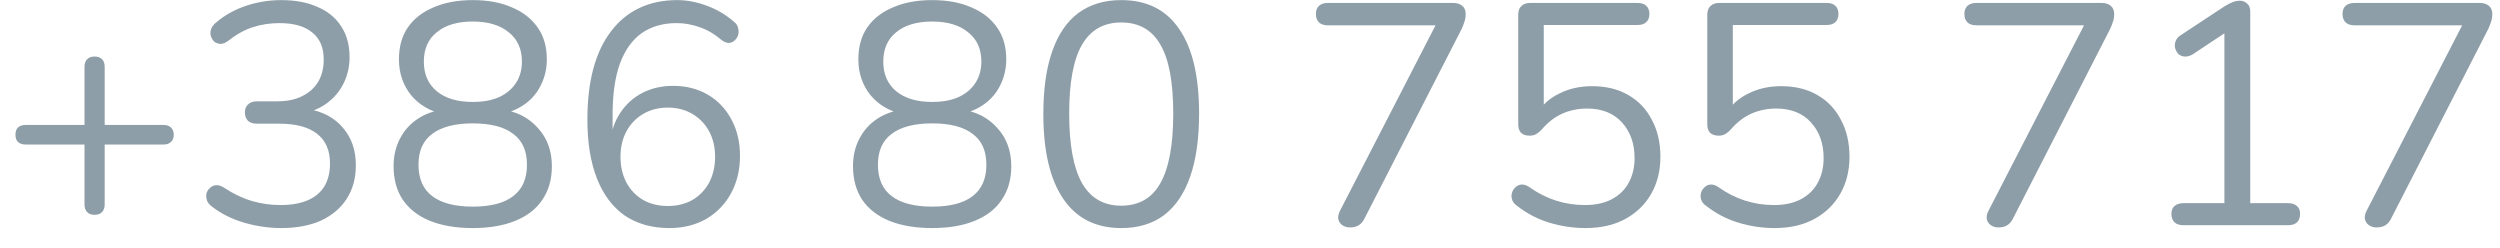 <svg width="111" height="11" viewBox="0 0 111 11" fill="none" xmlns="http://www.w3.org/2000/svg">
<path d="M4.2 9.538C4.051 9.538 3.939 9.496 3.864 9.412C3.789 9.328 3.752 9.216 3.752 9.076V6.416H1.134C0.994 6.416 0.882 6.379 0.798 6.304C0.723 6.229 0.686 6.122 0.686 5.982C0.686 5.842 0.723 5.735 0.798 5.66C0.882 5.585 0.994 5.548 1.134 5.548H3.752V2.972C3.752 2.823 3.789 2.711 3.864 2.636C3.939 2.552 4.051 2.51 4.2 2.51C4.349 2.51 4.461 2.552 4.536 2.636C4.611 2.711 4.648 2.823 4.648 2.972V5.548H7.266C7.406 5.548 7.513 5.585 7.588 5.66C7.672 5.735 7.714 5.842 7.714 5.982C7.714 6.122 7.672 6.229 7.588 6.304C7.513 6.379 7.406 6.416 7.266 6.416H4.648V9.076C4.648 9.216 4.611 9.328 4.536 9.412C4.461 9.496 4.349 9.538 4.2 9.538ZM12.482 10.126C11.941 10.126 11.395 10.047 10.845 9.888C10.303 9.729 9.832 9.496 9.431 9.188C9.309 9.104 9.23 9.011 9.193 8.908C9.155 8.796 9.146 8.693 9.165 8.6C9.193 8.497 9.244 8.413 9.319 8.348C9.393 8.273 9.482 8.231 9.585 8.222C9.697 8.213 9.818 8.25 9.949 8.334C10.359 8.605 10.77 8.801 11.181 8.922C11.591 9.043 12.016 9.104 12.454 9.104C12.931 9.104 13.332 9.034 13.659 8.894C13.985 8.754 14.232 8.549 14.4 8.278C14.569 7.998 14.652 7.657 14.652 7.256C14.652 6.677 14.461 6.239 14.079 5.94C13.696 5.641 13.14 5.492 12.412 5.492H11.418C11.241 5.492 11.106 5.45 11.012 5.366C10.919 5.273 10.873 5.147 10.873 4.988C10.873 4.839 10.919 4.722 11.012 4.638C11.106 4.545 11.241 4.498 11.418 4.498H12.315C12.744 4.498 13.108 4.423 13.406 4.274C13.714 4.125 13.953 3.915 14.12 3.644C14.289 3.364 14.373 3.028 14.373 2.636C14.373 2.113 14.204 1.717 13.868 1.446C13.533 1.166 13.047 1.026 12.412 1.026C11.992 1.026 11.596 1.087 11.223 1.208C10.849 1.329 10.48 1.535 10.117 1.824C10.005 1.908 9.893 1.95 9.781 1.95C9.678 1.941 9.589 1.908 9.515 1.852C9.449 1.787 9.398 1.703 9.361 1.6C9.333 1.497 9.337 1.395 9.375 1.292C9.412 1.18 9.491 1.077 9.613 0.984C9.986 0.667 10.425 0.424 10.928 0.256C11.432 0.088 11.95 0.004 12.482 0.004C13.117 0.004 13.659 0.107 14.107 0.312C14.564 0.508 14.914 0.797 15.156 1.18C15.399 1.553 15.521 2.006 15.521 2.538C15.521 2.939 15.441 3.308 15.283 3.644C15.133 3.971 14.918 4.251 14.639 4.484C14.368 4.717 14.037 4.885 13.645 4.988V4.834C14.326 4.946 14.853 5.226 15.226 5.674C15.609 6.113 15.8 6.668 15.8 7.34C15.8 7.909 15.665 8.404 15.395 8.824C15.133 9.235 14.755 9.557 14.261 9.79C13.766 10.014 13.173 10.126 12.482 10.126ZM20.989 10.126C20.252 10.126 19.617 10.019 19.085 9.804C18.562 9.589 18.161 9.277 17.881 8.866C17.61 8.455 17.475 7.961 17.475 7.382C17.475 6.925 17.568 6.519 17.755 6.164C17.942 5.8 18.203 5.506 18.539 5.282C18.875 5.058 19.262 4.918 19.701 4.862V5.072C19.094 4.941 18.609 4.657 18.245 4.218C17.89 3.77 17.713 3.243 17.713 2.636C17.713 2.076 17.844 1.605 18.105 1.222C18.376 0.83 18.758 0.531 19.253 0.326C19.748 0.111 20.326 0.004 20.989 0.004C21.661 0.004 22.24 0.111 22.725 0.326C23.22 0.531 23.602 0.83 23.873 1.222C24.144 1.605 24.279 2.076 24.279 2.636C24.279 3.037 24.195 3.411 24.027 3.756C23.868 4.092 23.64 4.372 23.341 4.596C23.042 4.82 22.692 4.974 22.291 5.058V4.862C22.954 4.955 23.486 5.231 23.887 5.688C24.298 6.136 24.503 6.701 24.503 7.382C24.503 7.961 24.363 8.455 24.083 8.866C23.812 9.277 23.411 9.589 22.879 9.804C22.356 10.019 21.726 10.126 20.989 10.126ZM20.989 9.174C21.782 9.174 22.38 9.02 22.781 8.712C23.192 8.404 23.397 7.937 23.397 7.312C23.397 6.696 23.192 6.239 22.781 5.94C22.38 5.632 21.782 5.478 20.989 5.478C20.205 5.478 19.608 5.632 19.197 5.94C18.786 6.239 18.581 6.696 18.581 7.312C18.581 7.937 18.786 8.404 19.197 8.712C19.608 9.02 20.205 9.174 20.989 9.174ZM20.989 4.526C21.446 4.526 21.834 4.456 22.151 4.316C22.478 4.167 22.73 3.957 22.907 3.686C23.084 3.415 23.173 3.098 23.173 2.734C23.173 2.174 22.977 1.74 22.585 1.432C22.202 1.115 21.67 0.956 20.989 0.956C20.308 0.956 19.776 1.115 19.393 1.432C19.01 1.74 18.819 2.174 18.819 2.734C18.819 3.294 19.01 3.733 19.393 4.05C19.776 4.367 20.308 4.526 20.989 4.526ZM29.72 10.126C28.945 10.126 28.282 9.939 27.732 9.566C27.19 9.183 26.78 8.633 26.5 7.914C26.22 7.195 26.08 6.327 26.08 5.31C26.08 4.451 26.168 3.695 26.346 3.042C26.523 2.389 26.784 1.838 27.13 1.39C27.475 0.933 27.895 0.587 28.39 0.354C28.884 0.121 29.444 0.004 30.07 0.004C30.499 0.004 30.938 0.088 31.386 0.256C31.843 0.424 32.244 0.662 32.59 0.97C32.692 1.045 32.753 1.138 32.772 1.25C32.8 1.353 32.8 1.455 32.772 1.558C32.744 1.651 32.692 1.731 32.618 1.796C32.552 1.861 32.468 1.899 32.366 1.908C32.263 1.908 32.156 1.866 32.044 1.782C31.726 1.511 31.4 1.32 31.064 1.208C30.728 1.087 30.387 1.026 30.042 1.026C29.435 1.026 28.917 1.175 28.488 1.474C28.068 1.773 27.746 2.225 27.522 2.832C27.307 3.429 27.2 4.181 27.2 5.086V6.388H27.074C27.13 5.856 27.284 5.399 27.536 5.016C27.797 4.624 28.128 4.325 28.53 4.12C28.931 3.915 29.384 3.812 29.888 3.812C30.466 3.812 30.98 3.943 31.428 4.204C31.876 4.465 32.226 4.834 32.478 5.31C32.73 5.777 32.856 6.313 32.856 6.92C32.856 7.536 32.725 8.087 32.464 8.572C32.202 9.057 31.834 9.44 31.358 9.72C30.882 9.991 30.336 10.126 29.72 10.126ZM29.65 9.146C30.06 9.146 30.424 9.057 30.742 8.88C31.059 8.693 31.306 8.437 31.484 8.11C31.661 7.774 31.75 7.391 31.75 6.962C31.75 6.533 31.661 6.155 31.484 5.828C31.306 5.501 31.059 5.245 30.742 5.058C30.424 4.871 30.06 4.778 29.65 4.778C29.239 4.778 28.875 4.871 28.558 5.058C28.24 5.245 27.993 5.501 27.816 5.828C27.638 6.155 27.55 6.533 27.55 6.962C27.55 7.391 27.638 7.774 27.816 8.11C27.993 8.437 28.24 8.693 28.558 8.88C28.875 9.057 29.239 9.146 29.65 9.146ZM41.388 10.126C40.65 10.126 40.016 10.019 39.483 9.804C38.961 9.589 38.559 9.277 38.279 8.866C38.009 8.455 37.873 7.961 37.873 7.382C37.873 6.925 37.967 6.519 38.154 6.164C38.34 5.8 38.602 5.506 38.938 5.282C39.273 5.058 39.661 4.918 40.099 4.862V5.072C39.493 4.941 39.008 4.657 38.644 4.218C38.289 3.77 38.111 3.243 38.111 2.636C38.111 2.076 38.242 1.605 38.504 1.222C38.774 0.83 39.157 0.531 39.651 0.326C40.146 0.111 40.725 0.004 41.388 0.004C42.059 0.004 42.638 0.111 43.123 0.326C43.618 0.531 44.001 0.83 44.272 1.222C44.542 1.605 44.678 2.076 44.678 2.636C44.678 3.037 44.593 3.411 44.425 3.756C44.267 4.092 44.038 4.372 43.739 4.596C43.441 4.82 43.091 4.974 42.69 5.058V4.862C43.352 4.955 43.884 5.231 44.285 5.688C44.696 6.136 44.901 6.701 44.901 7.382C44.901 7.961 44.761 8.455 44.481 8.866C44.211 9.277 43.809 9.589 43.278 9.804C42.755 10.019 42.125 10.126 41.388 10.126ZM41.388 9.174C42.181 9.174 42.778 9.02 43.179 8.712C43.59 8.404 43.795 7.937 43.795 7.312C43.795 6.696 43.59 6.239 43.179 5.94C42.778 5.632 42.181 5.478 41.388 5.478C40.603 5.478 40.006 5.632 39.596 5.94C39.185 6.239 38.98 6.696 38.98 7.312C38.98 7.937 39.185 8.404 39.596 8.712C40.006 9.02 40.603 9.174 41.388 9.174ZM41.388 4.526C41.845 4.526 42.232 4.456 42.55 4.316C42.876 4.167 43.128 3.957 43.306 3.686C43.483 3.415 43.572 3.098 43.572 2.734C43.572 2.174 43.376 1.74 42.983 1.432C42.601 1.115 42.069 0.956 41.388 0.956C40.706 0.956 40.174 1.115 39.791 1.432C39.409 1.74 39.218 2.174 39.218 2.734C39.218 3.294 39.409 3.733 39.791 4.05C40.174 4.367 40.706 4.526 41.388 4.526ZM49.782 10.126C48.653 10.126 47.794 9.692 47.206 8.824C46.618 7.956 46.324 6.701 46.324 5.058C46.324 3.957 46.455 3.033 46.716 2.286C46.977 1.53 47.365 0.961 47.878 0.578C48.401 0.195 49.035 0.004 49.782 0.004C50.921 0.004 51.779 0.433 52.358 1.292C52.946 2.141 53.24 3.392 53.24 5.044C53.24 6.145 53.109 7.074 52.848 7.83C52.587 8.586 52.199 9.16 51.686 9.552C51.173 9.935 50.538 10.126 49.782 10.126ZM49.782 9.132C50.566 9.132 51.145 8.801 51.518 8.138C51.901 7.466 52.092 6.435 52.092 5.044C52.092 3.644 51.901 2.622 51.518 1.978C51.145 1.325 50.566 0.998 49.782 0.998C49.007 0.998 48.429 1.325 48.046 1.978C47.663 2.631 47.472 3.653 47.472 5.044C47.472 6.435 47.663 7.466 48.046 8.138C48.429 8.801 49.007 9.132 49.782 9.132ZM59.938 10.098C59.807 10.098 59.695 10.065 59.602 10C59.509 9.935 59.448 9.846 59.42 9.734C59.401 9.613 59.429 9.482 59.504 9.342L63.998 0.62V1.124H58.958C58.79 1.124 58.659 1.082 58.566 0.998C58.473 0.905 58.426 0.779 58.426 0.62C58.426 0.461 58.473 0.34 58.566 0.256C58.659 0.172 58.79 0.13 58.958 0.13H64.516C64.684 0.13 64.819 0.172 64.922 0.256C65.025 0.34 65.076 0.461 65.076 0.62C65.076 0.751 65.057 0.867 65.02 0.97C64.992 1.063 64.95 1.171 64.894 1.292L60.582 9.706C60.517 9.837 60.433 9.935 60.33 10C60.227 10.065 60.097 10.098 59.938 10.098ZM70.391 10.126C69.859 10.126 69.326 10.047 68.794 9.888C68.272 9.729 67.796 9.482 67.367 9.146C67.254 9.071 67.18 8.983 67.142 8.88C67.105 8.777 67.1 8.675 67.129 8.572C67.156 8.469 67.208 8.385 67.282 8.32C67.357 8.245 67.446 8.203 67.549 8.194C67.66 8.185 67.777 8.222 67.898 8.306C68.281 8.577 68.678 8.777 69.088 8.908C69.499 9.039 69.928 9.104 70.376 9.104C70.834 9.104 71.226 9.02 71.552 8.852C71.888 8.675 72.141 8.432 72.308 8.124C72.486 7.807 72.575 7.438 72.575 7.018C72.575 6.374 72.388 5.847 72.014 5.436C71.641 5.025 71.128 4.82 70.475 4.82C70.073 4.82 69.704 4.895 69.368 5.044C69.032 5.193 68.725 5.431 68.445 5.758C68.379 5.833 68.3 5.898 68.207 5.954C68.123 6.001 68.025 6.024 67.912 6.024C67.754 6.024 67.628 5.982 67.534 5.898C67.451 5.805 67.409 5.683 67.409 5.534V0.662C67.409 0.485 67.455 0.354 67.549 0.27C67.642 0.177 67.772 0.13 67.941 0.13H72.701C72.878 0.13 73.008 0.172 73.093 0.256C73.186 0.34 73.233 0.461 73.233 0.62C73.233 0.779 73.186 0.9 73.093 0.984C73.008 1.068 72.878 1.11 72.701 1.11H68.543V5.044H68.234C68.477 4.652 68.813 4.353 69.243 4.148C69.672 3.933 70.153 3.826 70.684 3.826C71.31 3.826 71.847 3.957 72.294 4.218C72.752 4.479 73.102 4.848 73.344 5.324C73.597 5.791 73.722 6.337 73.722 6.962C73.722 7.578 73.587 8.124 73.317 8.6C73.046 9.076 72.663 9.449 72.168 9.72C71.674 9.991 71.081 10.126 70.391 10.126ZM78.785 10.126C78.253 10.126 77.721 10.047 77.189 9.888C76.666 9.729 76.19 9.482 75.761 9.146C75.649 9.071 75.574 8.983 75.537 8.88C75.5 8.777 75.495 8.675 75.523 8.572C75.551 8.469 75.602 8.385 75.677 8.32C75.752 8.245 75.84 8.203 75.943 8.194C76.055 8.185 76.172 8.222 76.293 8.306C76.676 8.577 77.072 8.777 77.483 8.908C77.894 9.039 78.323 9.104 78.771 9.104C79.228 9.104 79.62 9.02 79.947 8.852C80.283 8.675 80.535 8.432 80.703 8.124C80.88 7.807 80.969 7.438 80.969 7.018C80.969 6.374 80.782 5.847 80.409 5.436C80.036 5.025 79.522 4.82 78.869 4.82C78.468 4.82 78.099 4.895 77.763 5.044C77.427 5.193 77.119 5.431 76.839 5.758C76.774 5.833 76.694 5.898 76.601 5.954C76.517 6.001 76.419 6.024 76.307 6.024C76.148 6.024 76.022 5.982 75.929 5.898C75.845 5.805 75.803 5.683 75.803 5.534V0.662C75.803 0.485 75.85 0.354 75.943 0.27C76.036 0.177 76.167 0.13 76.335 0.13H81.095C81.272 0.13 81.403 0.172 81.487 0.256C81.58 0.34 81.627 0.461 81.627 0.62C81.627 0.779 81.58 0.9 81.487 0.984C81.403 1.068 81.272 1.11 81.095 1.11H76.937V5.044H76.629C76.872 4.652 77.208 4.353 77.637 4.148C78.066 3.933 78.547 3.826 79.079 3.826C79.704 3.826 80.241 3.957 80.689 4.218C81.146 4.479 81.496 4.848 81.739 5.324C81.991 5.791 82.117 6.337 82.117 6.962C82.117 7.578 81.982 8.124 81.711 8.6C81.44 9.076 81.058 9.449 80.563 9.72C80.068 9.991 79.476 10.126 78.785 10.126ZM88.731 10.098C88.6 10.098 88.488 10.065 88.395 10C88.302 9.935 88.241 9.846 88.213 9.734C88.194 9.613 88.222 9.482 88.297 9.342L92.791 0.62V1.124H87.751C87.583 1.124 87.452 1.082 87.359 0.998C87.266 0.905 87.219 0.779 87.219 0.62C87.219 0.461 87.266 0.34 87.359 0.256C87.452 0.172 87.583 0.13 87.751 0.13H93.309C93.477 0.13 93.612 0.172 93.715 0.256C93.818 0.34 93.869 0.461 93.869 0.62C93.869 0.751 93.85 0.867 93.813 0.97C93.785 1.063 93.743 1.171 93.687 1.292L89.375 9.706C89.31 9.837 89.226 9.935 89.123 10C89.02 10.065 88.89 10.098 88.731 10.098ZM96.943 10C96.775 10 96.645 9.958 96.551 9.874C96.458 9.781 96.411 9.655 96.411 9.496C96.411 9.337 96.458 9.221 96.551 9.146C96.645 9.062 96.775 9.02 96.943 9.02H98.763V1.082H99.365L97.335 2.426C97.214 2.491 97.097 2.519 96.985 2.51C96.883 2.501 96.794 2.463 96.719 2.398C96.654 2.323 96.607 2.239 96.579 2.146C96.551 2.043 96.556 1.941 96.593 1.838C96.631 1.726 96.71 1.633 96.831 1.558L98.763 0.284C98.885 0.209 99.001 0.149 99.113 0.102C99.225 0.055 99.337 0.032 99.449 0.032C99.58 0.032 99.687 0.074 99.771 0.158C99.865 0.233 99.911 0.354 99.911 0.522V9.02H101.591C101.759 9.02 101.89 9.062 101.983 9.146C102.077 9.221 102.123 9.337 102.123 9.496C102.123 9.664 102.077 9.79 101.983 9.874C101.89 9.958 101.759 10 101.591 10H96.943ZM105.52 10.098C105.389 10.098 105.277 10.065 105.184 10C105.091 9.935 105.03 9.846 105.002 9.734C104.983 9.613 105.011 9.482 105.086 9.342L109.58 0.62V1.124H104.54C104.372 1.124 104.241 1.082 104.148 0.998C104.055 0.905 104.008 0.779 104.008 0.62C104.008 0.461 104.055 0.34 104.148 0.256C104.241 0.172 104.372 0.13 104.54 0.13H110.098C110.266 0.13 110.401 0.172 110.504 0.256C110.607 0.34 110.658 0.461 110.658 0.62C110.658 0.751 110.639 0.867 110.602 0.97C110.574 1.063 110.532 1.171 110.476 1.292L106.164 9.706C106.099 9.837 106.015 9.935 105.912 10C105.809 10.065 105.679 10.098 105.52 10.098Z" fill="#8E9EA8"/>
</svg>
